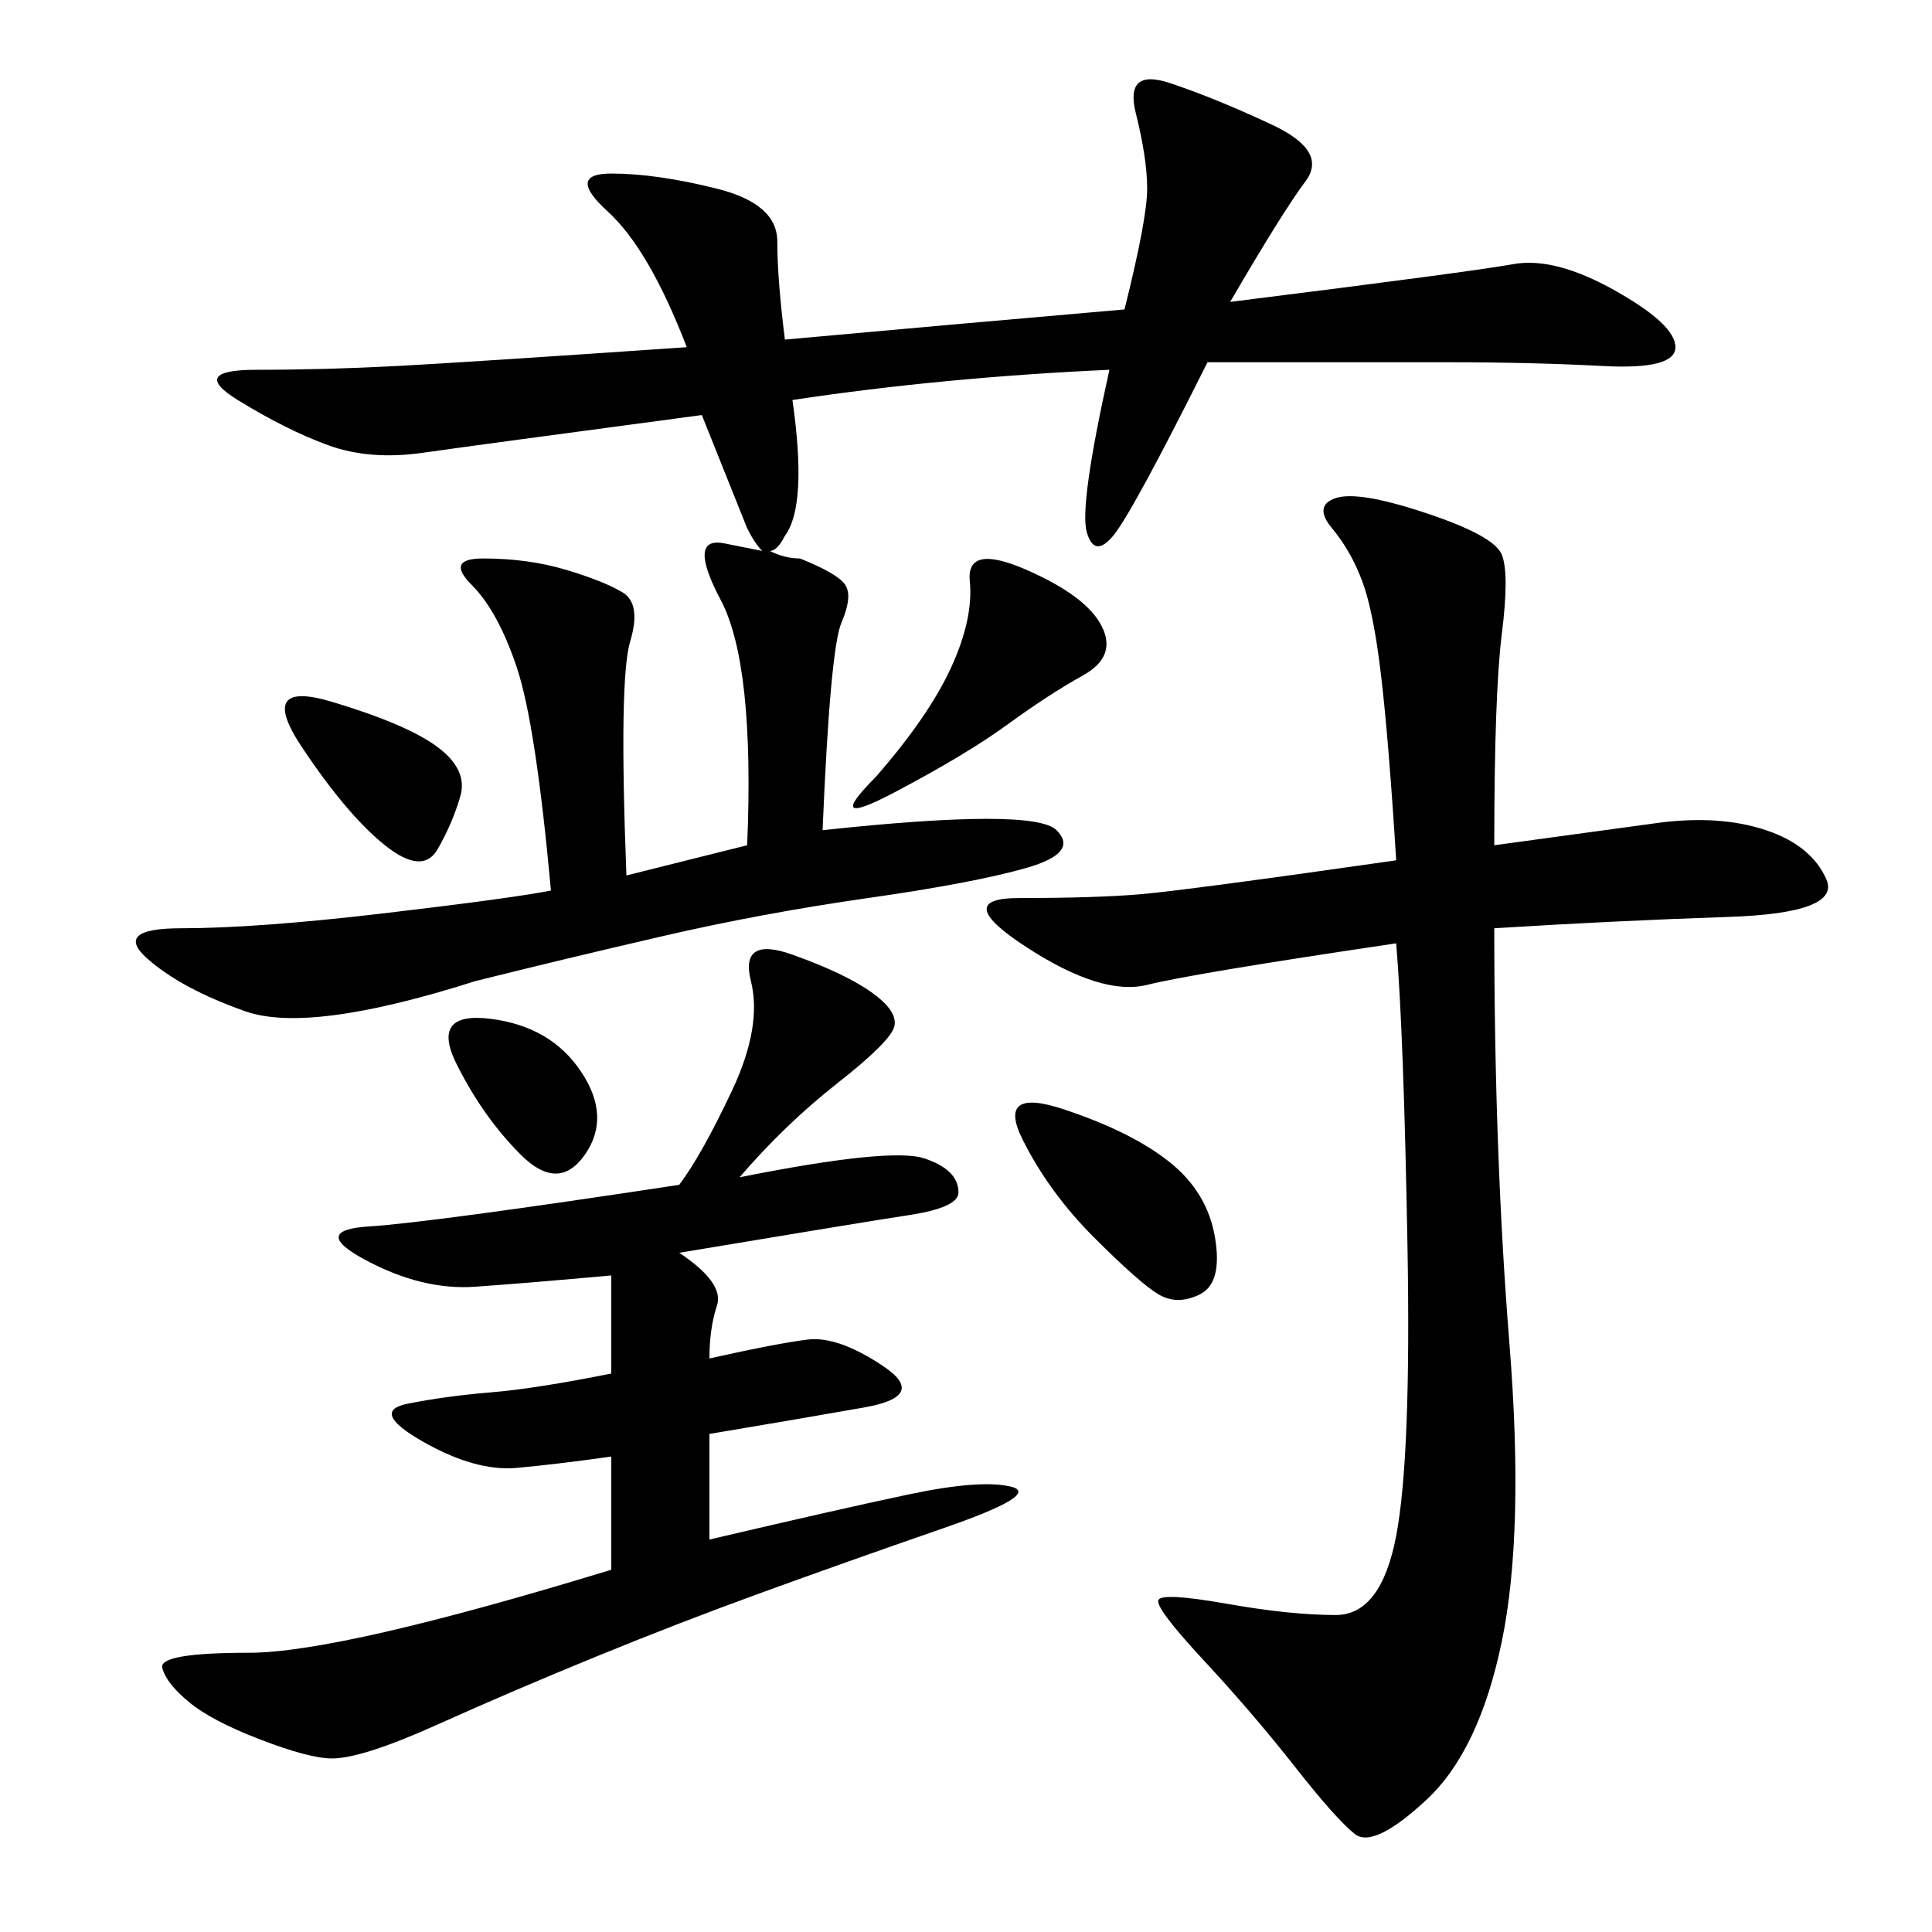 <svg xmlns="http://www.w3.org/2000/svg" xmlns:xlink="http://www.w3.org/1999/xlink" width="300" height="300"><path d="M172.27 57.42Q146.48 58.59 123.05 62.11L123.05 62.11Q125.39 78.52 121.88 83.20L121.88 83.20Q120.70 85.55 119.53 85.55L119.53 85.55Q121.88 86.72 124.22 86.72L124.22 86.72Q130.08 89.06 131.25 90.82Q132.42 92.58 130.66 96.68Q128.91 100.78 127.73 128.91L127.73 128.91Q160.55 125.39 164.06 128.91Q167.58 132.42 159.38 134.77Q151.17 137.11 134.77 139.45Q118.36 141.80 103.13 145.31Q87.89 148.83 73.83 152.34L73.83 152.34Q48.05 160.55 38.09 157.03Q28.13 153.52 22.85 148.83Q17.58 144.14 28.13 144.14L28.13 144.14Q39.84 144.14 59.77 141.80Q79.69 139.45 85.55 138.28L85.55 138.28Q83.20 112.50 80.27 103.71Q77.34 94.92 73.24 90.82Q69.14 86.72 75 86.72L75 86.72Q82.03 86.72 87.89 88.48Q93.75 90.23 96.68 91.99Q99.61 93.75 97.85 99.61Q96.09 105.47 97.27 135.94L97.27 135.94L116.02 131.25Q117.19 103.13 111.91 93.16Q106.64 83.20 112.50 84.38L112.50 84.38L118.36 85.55Q117.19 84.38 116.02 82.03L116.02 82.03Q113.67 76.17 108.98 64.45L108.98 64.45Q73.83 69.14 65.63 70.31Q57.42 71.48 50.98 69.14Q44.53 66.80 36.91 62.11Q29.30 57.42 39.84 57.42L39.84 57.42Q50.39 57.42 61.52 56.84Q72.66 56.25 106.64 53.91L106.64 53.91Q100.78 38.67 94.34 32.81Q87.89 26.95 94.92 26.95L94.92 26.95Q101.95 26.95 111.33 29.30Q120.70 31.64 120.70 37.50L120.70 37.50Q120.70 43.36 121.88 52.73L121.88 52.73Q147.66 50.39 174.61 48.05L174.61 48.05Q178.13 33.98 178.13 29.30L178.13 29.30Q178.13 24.61 176.37 17.58Q174.61 10.55 181.64 12.89Q188.67 15.23 197.46 19.34Q206.25 23.44 202.73 28.13Q199.22 32.81 191.02 46.88L191.02 46.88Q228.52 42.19 234.96 41.02Q241.41 39.84 250.78 45.12Q260.16 50.39 260.16 53.91L260.16 53.91Q260.16 57.42 249.02 56.84Q237.89 56.25 225 56.25L225 56.25L187.50 56.25Q175.78 79.69 172.85 83.20Q169.92 86.72 168.75 82.62Q167.58 78.52 172.27 57.42L172.27 57.42ZM232.03 131.25L257.81 127.73Q267.19 126.56 274.22 128.91Q281.25 131.25 283.59 136.52Q285.94 141.80 268.36 142.38Q250.78 142.97 232.03 144.14L232.03 144.14Q232.03 179.30 234.38 208.59Q236.72 237.89 233.20 254.88Q229.69 271.88 221.48 279.49Q213.28 287.11 210.35 284.77Q207.42 282.42 200.98 274.22Q194.53 266.02 186.91 257.81Q179.30 249.61 179.88 248.44Q180.47 247.27 190.43 249.02Q200.39 250.78 207.42 250.78L207.42 250.78Q214.45 250.78 216.80 238.48Q219.14 226.17 218.55 193.36Q217.97 160.55 216.80 146.48L216.80 146.48Q185.16 151.17 178.13 152.93Q171.09 154.69 159.38 147.07Q147.66 139.45 158.20 139.45L158.20 139.45Q169.92 139.45 176.95 138.87Q183.98 138.28 216.80 133.59L216.80 133.59Q215.63 114.84 214.45 104.88Q213.28 94.92 211.52 90.23Q209.77 85.55 206.84 82.03Q203.91 78.52 207.42 77.34Q210.94 76.17 221.48 79.69Q232.03 83.20 233.20 86.13Q234.38 89.06 233.20 98.44Q232.03 107.81 232.03 131.25L232.03 131.25ZM114.84 182.81Q138.28 178.13 143.55 179.88Q148.83 181.64 148.83 185.16L148.83 185.16Q148.83 187.50 141.21 188.67Q133.59 189.84 105.47 194.53L105.47 194.53Q112.50 199.22 111.33 202.73Q110.16 206.25 110.16 210.94L110.16 210.94Q120.70 208.59 125.39 208.01Q130.08 207.42 137.11 212.11Q144.14 216.80 134.18 218.55Q124.22 220.31 110.16 222.66L110.16 222.66L110.16 239.06Q130.08 234.38 141.21 232.03Q152.34 229.69 157.03 230.86Q161.72 232.03 146.48 237.30Q131.25 242.58 118.36 247.27Q105.47 251.95 92.58 257.23Q79.69 262.50 67.97 267.77Q56.25 273.05 51.56 273.05L51.56 273.05Q48.05 273.05 40.43 270.12Q32.81 267.19 29.30 264.26Q25.78 261.33 25.20 258.98Q24.61 256.64 38.67 256.64L38.67 256.64Q52.73 256.64 94.92 243.75L94.92 243.75L94.92 226.17Q86.72 227.34 80.27 227.93Q73.83 228.52 65.63 223.83Q57.42 219.14 63.28 217.97Q69.14 216.80 76.17 216.21Q83.20 215.63 94.92 213.28L94.92 213.28L94.92 198.05Q82.03 199.22 73.83 199.80Q65.63 200.39 56.84 195.70Q48.05 191.02 57.42 190.43Q66.80 189.84 105.47 183.98L105.47 183.98Q108.98 179.30 113.67 169.34Q118.36 159.38 116.60 152.34Q114.84 145.31 123.05 148.24Q131.25 151.17 135.35 154.10Q139.45 157.03 138.87 159.38Q138.28 161.72 130.08 168.16Q121.88 174.61 114.84 182.81L114.84 182.81ZM135.94 120.70Q144.14 111.33 147.66 103.71Q151.17 96.09 150.59 90.23Q150 84.38 159.38 88.48Q168.75 92.58 171.09 97.27Q173.44 101.95 168.16 104.88Q162.89 107.81 156.45 112.50Q150 117.19 138.87 123.05Q127.73 128.91 135.94 120.70L135.94 120.70ZM165.23 172.27Q175.78 175.78 181.64 180.47Q187.50 185.16 188.67 192.19Q189.84 199.22 186.33 200.98Q182.81 202.73 179.88 200.98Q176.95 199.22 169.92 192.19Q162.89 185.16 158.79 176.95Q154.69 168.75 165.23 172.27L165.23 172.27ZM51.56 108.98Q63.28 112.50 67.97 116.02Q72.66 119.53 71.48 123.63Q70.31 127.73 67.97 131.84Q65.63 135.94 59.77 131.25Q53.91 126.56 46.88 116.02Q39.84 105.47 51.56 108.98L51.56 108.98ZM76.17 158.20Q85.55 159.38 90.23 166.41Q94.92 173.44 90.82 179.30Q86.72 185.16 80.86 179.30Q75 173.44 70.90 165.23Q66.80 157.03 76.17 158.20L76.17 158.20Z"/></svg>
